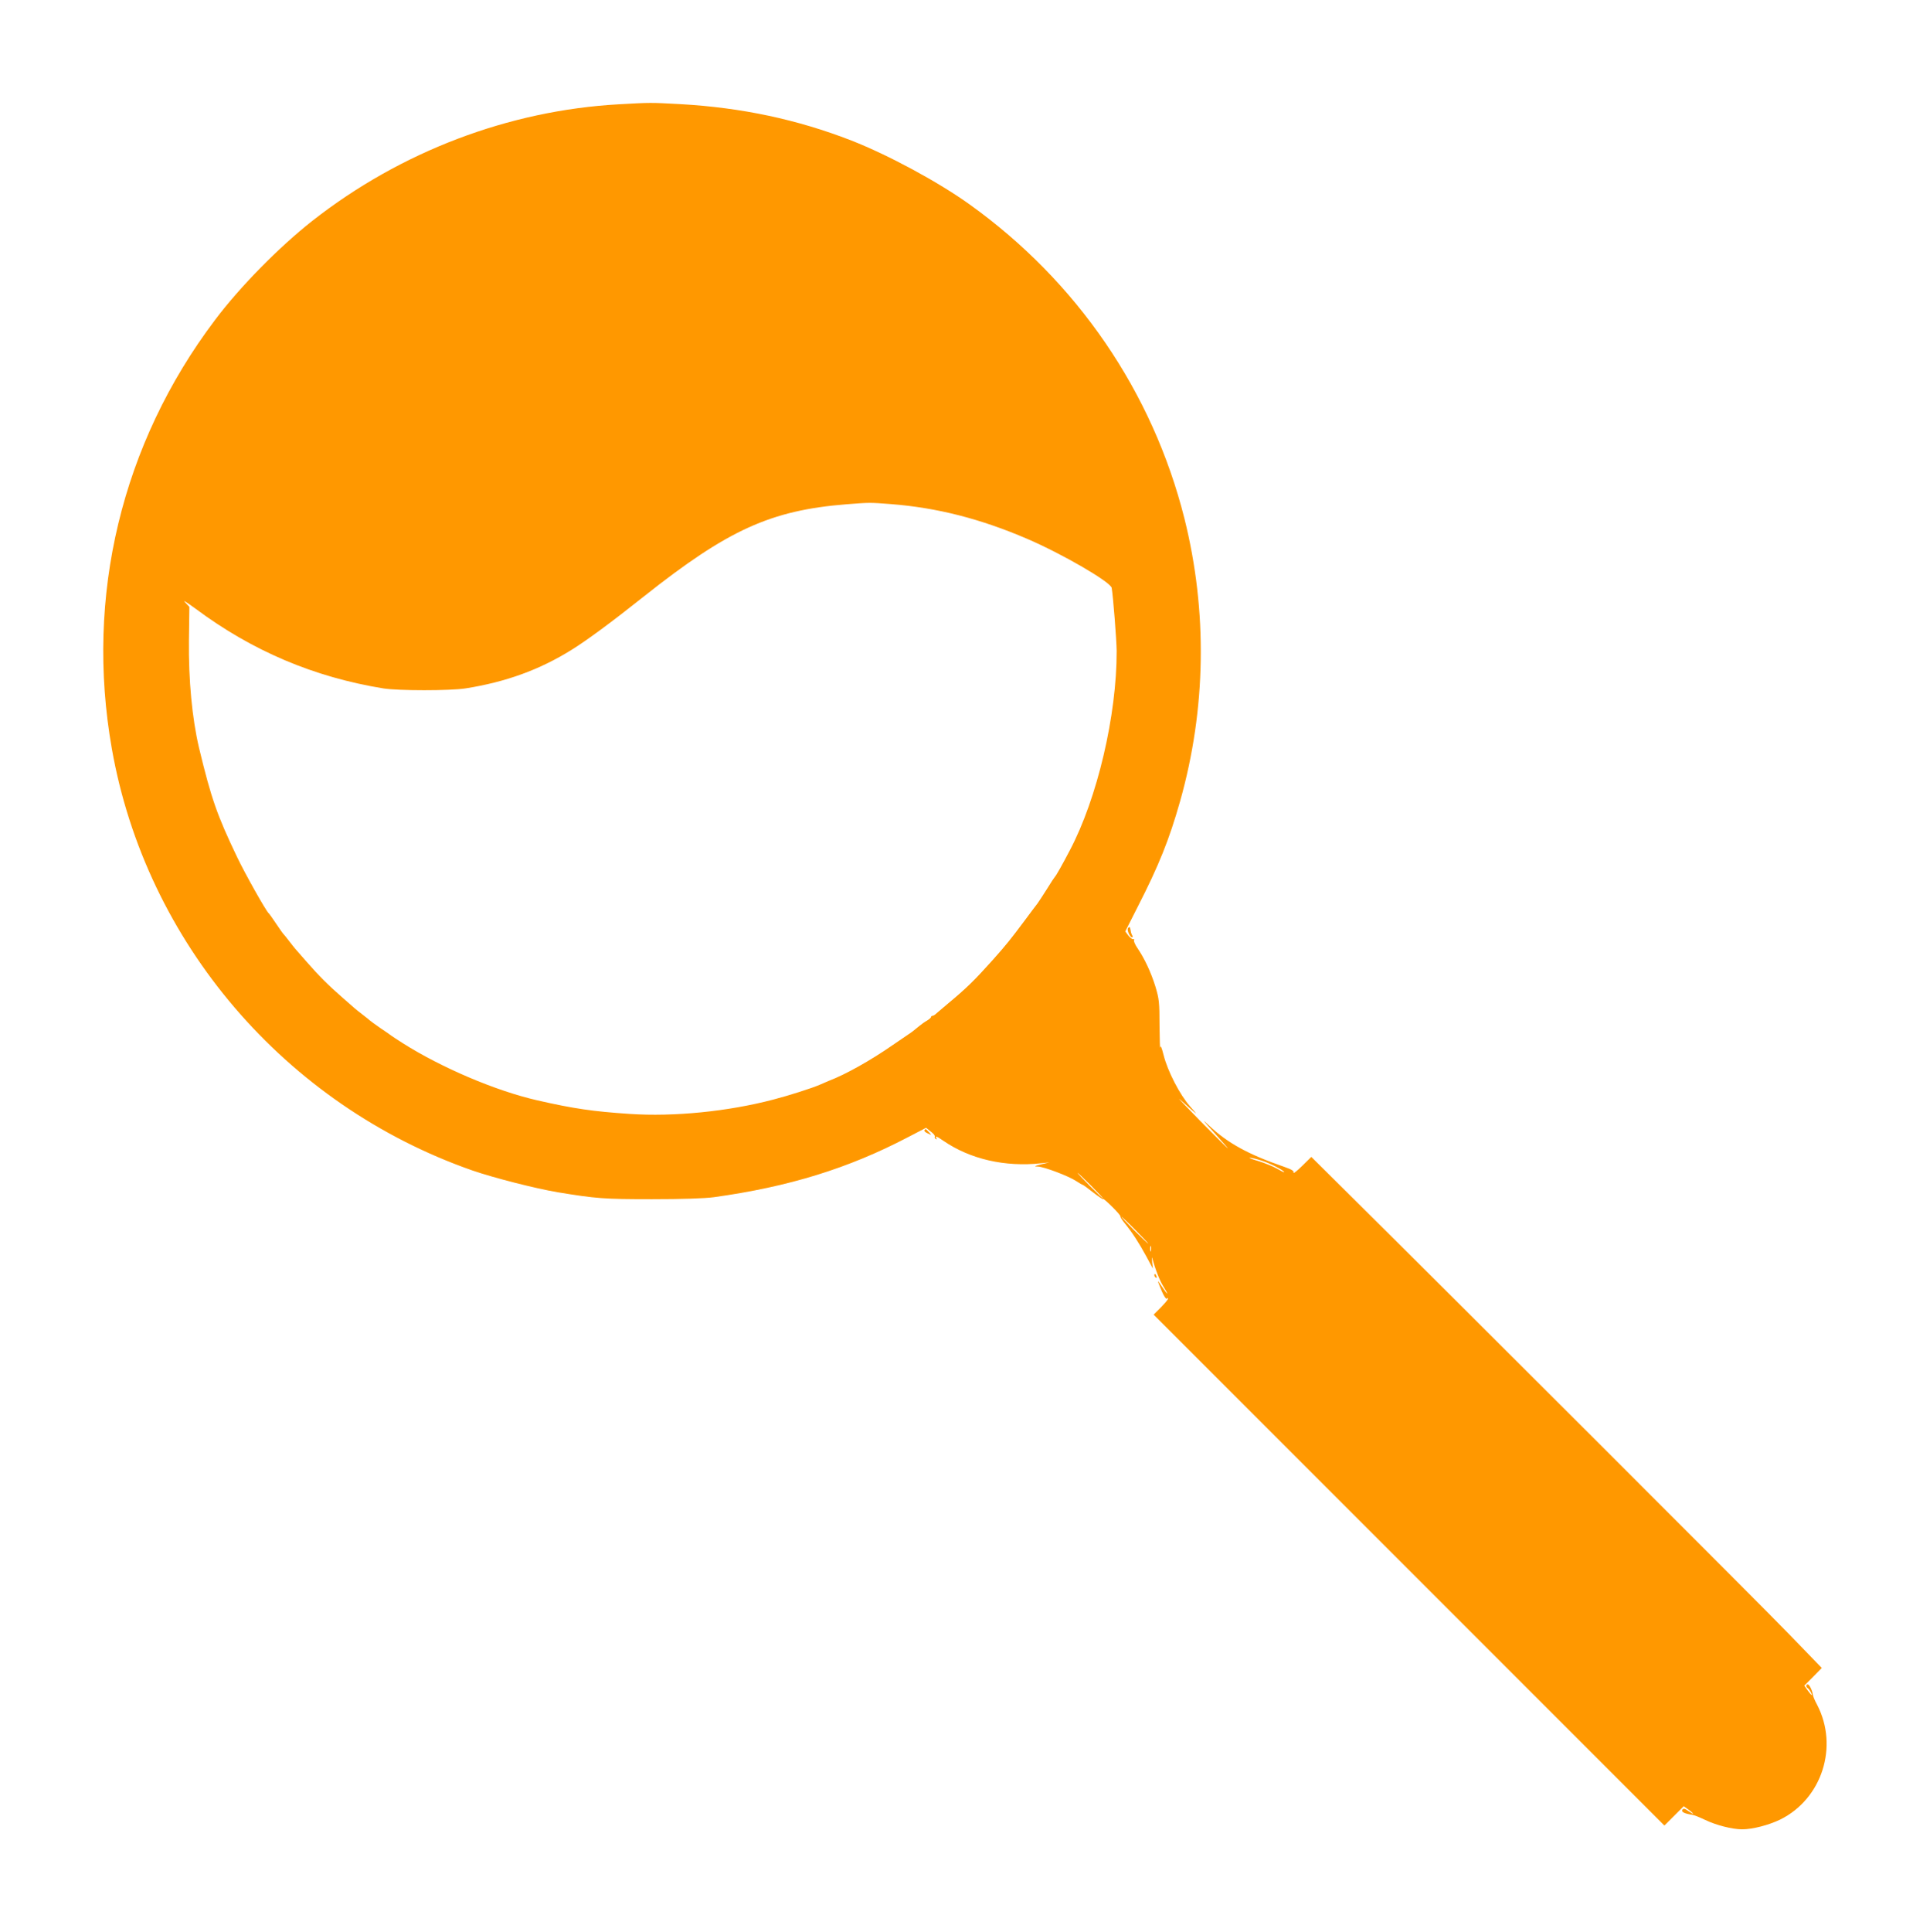 <?xml version="1.0" standalone="no"?>
<!DOCTYPE svg PUBLIC "-//W3C//DTD SVG 20010904//EN"
 "http://www.w3.org/TR/2001/REC-SVG-20010904/DTD/svg10.dtd">
<svg version="1.0" xmlns="http://www.w3.org/2000/svg"
 width="1279pt" height="1280pt" viewBox="0 0 1279 1280"
 preserveAspectRatio="xMidYMid meet">
<g transform="translate(0,1280) scale(0.1,-0.1)"
fill="#ff9800" stroke="none">
<path d="M4100 12109 c-730 -41 -1446 -314 -2030 -772 -221 -174 -481 -438
-646 -658 -618 -819 -861 -1830 -683 -2839 226 -1283 1148 -2361 2390 -2795
139 -48 416 -119 564 -144 255 -42 306 -46 625 -46 205 0 348 5 410 13 498 69
892 191 1286 397 l121 63 31 -25 c18 -13 30 -28 27 -33 -3 -5 0 -12 6 -16 8
-4 9 -3 5 4 -12 19 3 14 47 -17 177 -121 407 -174 647 -148 l55 6 -55 -13
c-47 -12 -50 -14 -22 -15 41 -1 204 -63 254 -96 21 -14 40 -25 43 -25 3 0 35
-23 70 -51 36 -28 65 -47 65 -43 0 5 27 -18 60 -51 33 -32 57 -61 55 -64 -3
-2 10 -23 28 -45 52 -64 94 -129 143 -219 l44 -82 -5 45 c-2 25 -2 36 1 25 20
-75 49 -149 74 -189 16 -25 27 -46 25 -46 -3 0 -19 21 -36 47 -34 51 -33 48 1
-34 13 -29 26 -50 31 -47 24 14 4 -15 -38 -58 l-48 -48 1693 -1693 1692 -1692
64 64 64 64 31 -22 c17 -12 31 -25 31 -27 0 -3 -14 5 -31 17 -26 18 -33 19
-40 8 -8 -14 14 -25 66 -33 11 -1 50 -17 86 -34 70 -34 178 -62 244 -62 69 0
177 28 253 65 276 137 388 483 244 760 -15 27 -27 57 -28 65 -3 28 -23 70 -34
70 -13 0 -13 -17 0 -25 11 -7 33 -45 26 -45 -3 0 -15 14 -27 31 l-22 31 58 58
58 59 -211 218 c-180 187 -2220 2225 -2934 2932 l-238 236 -61 -60 c-34 -33
-59 -53 -57 -45 4 12 -10 21 -61 39 -238 82 -377 158 -500 275 -50 47 -42 36
33 -46 54 -60 96 -108 94 -108 -2 0 -84 82 -183 182 -99 101 -160 165 -135
143 126 -112 125 -112 67 -46 -68 77 -149 233 -176 341 -13 51 -20 67 -22 50
-2 -14 -4 52 -5 145 0 155 -3 178 -27 258 -29 94 -72 186 -119 255 -16 23 -26
47 -23 52 4 6 1 9 -5 8 -7 -2 -21 9 -33 24 l-20 27 85 168 c137 268 206 439
278 693 173 612 183 1259 29 1875 -211 838 -711 1570 -1424 2081 -208 149
-538 327 -783 423 -360 140 -728 218 -1132 241 -201 11 -197 11 -410 -1z
m1806 -2649 c305 -24 591 -97 901 -230 233 -100 553 -286 560 -325 10 -59 32
-342 33 -418 1 -425 -128 -976 -311 -1322 -48 -92 -92 -170 -99 -175 -3 -3
-27 -39 -52 -80 -26 -41 -54 -84 -62 -95 -9 -11 -47 -62 -85 -113 -91 -122
-122 -161 -212 -262 -124 -138 -172 -185 -298 -290 -30 -25 -63 -53 -73 -62
-10 -10 -22 -18 -28 -18 -6 0 -10 -4 -10 -8 0 -4 -12 -15 -27 -24 -16 -9 -38
-25 -50 -35 -32 -27 -58 -47 -76 -58 -8 -5 -55 -37 -104 -71 -144 -100 -312
-194 -418 -234 -11 -5 -40 -17 -65 -28 -48 -21 -204 -71 -305 -97 -300 -79
-659 -115 -953 -95 -241 16 -372 35 -612 90 -276 63 -636 217 -890 378 -36 23
-70 45 -75 49 -6 5 -39 28 -75 52 -36 25 -67 48 -70 51 -3 3 -25 21 -50 40
-25 19 -47 37 -50 40 -3 3 -39 34 -80 70 -94 82 -158 146 -240 240 -36 41 -67
77 -70 80 -3 3 -21 25 -40 50 -19 25 -37 47 -40 50 -4 3 -26 34 -50 70 -24 36
-46 67 -50 70 -17 14 -156 261 -208 370 -134 280 -172 389 -253 725 -46 195
-70 451 -67 712 l3 222 -30 32 c-17 17 15 -3 71 -44 376 -280 784 -453 1244
-528 99 -16 443 -16 545 0 266 42 490 123 702 255 99 61 266 184 481 355 555
440 839 570 1342 610 152 12 155 12 296 1z m2453 -4349 c56 -17 151 -66 151
-77 0 -3 -21 8 -47 23 -26 15 -81 37 -122 50 -42 12 -69 22 -59 22 9 1 43 -7
77 -18z m-1129 -166 c47 -47 82 -85 80 -85 -3 0 -43 38 -90 85 -47 47 -82 85
-80 85 3 0 43 -38 90 -85z m295 -295 c49 -49 87 -90 85 -90 -3 0 -46 41 -95
90 -49 50 -87 90 -85 90 3 0 46 -40 95 -90z m102 -137 c-3 -10 -5 -4 -5 12 0
17 2 24 5 18 2 -7 2 -21 0 -30z"/>
<path d="M7475 6650 c-8 -13 13 -60 27 -60 5 0 6 6 1 13 -4 6 -9 21 -10 31 -4
26 -9 30 -18 16z"/>
<path d="M6126 5311 c-3 -4 7 -14 22 -20 27 -13 27 -13 8 8 -22 24 -23 24 -30
12z"/>
<path d="M7650 4351 c0 -6 4 -13 10 -16 6 -3 7 1 4 9 -7 18 -14 21 -14 7z"/>
</g>
</svg>
